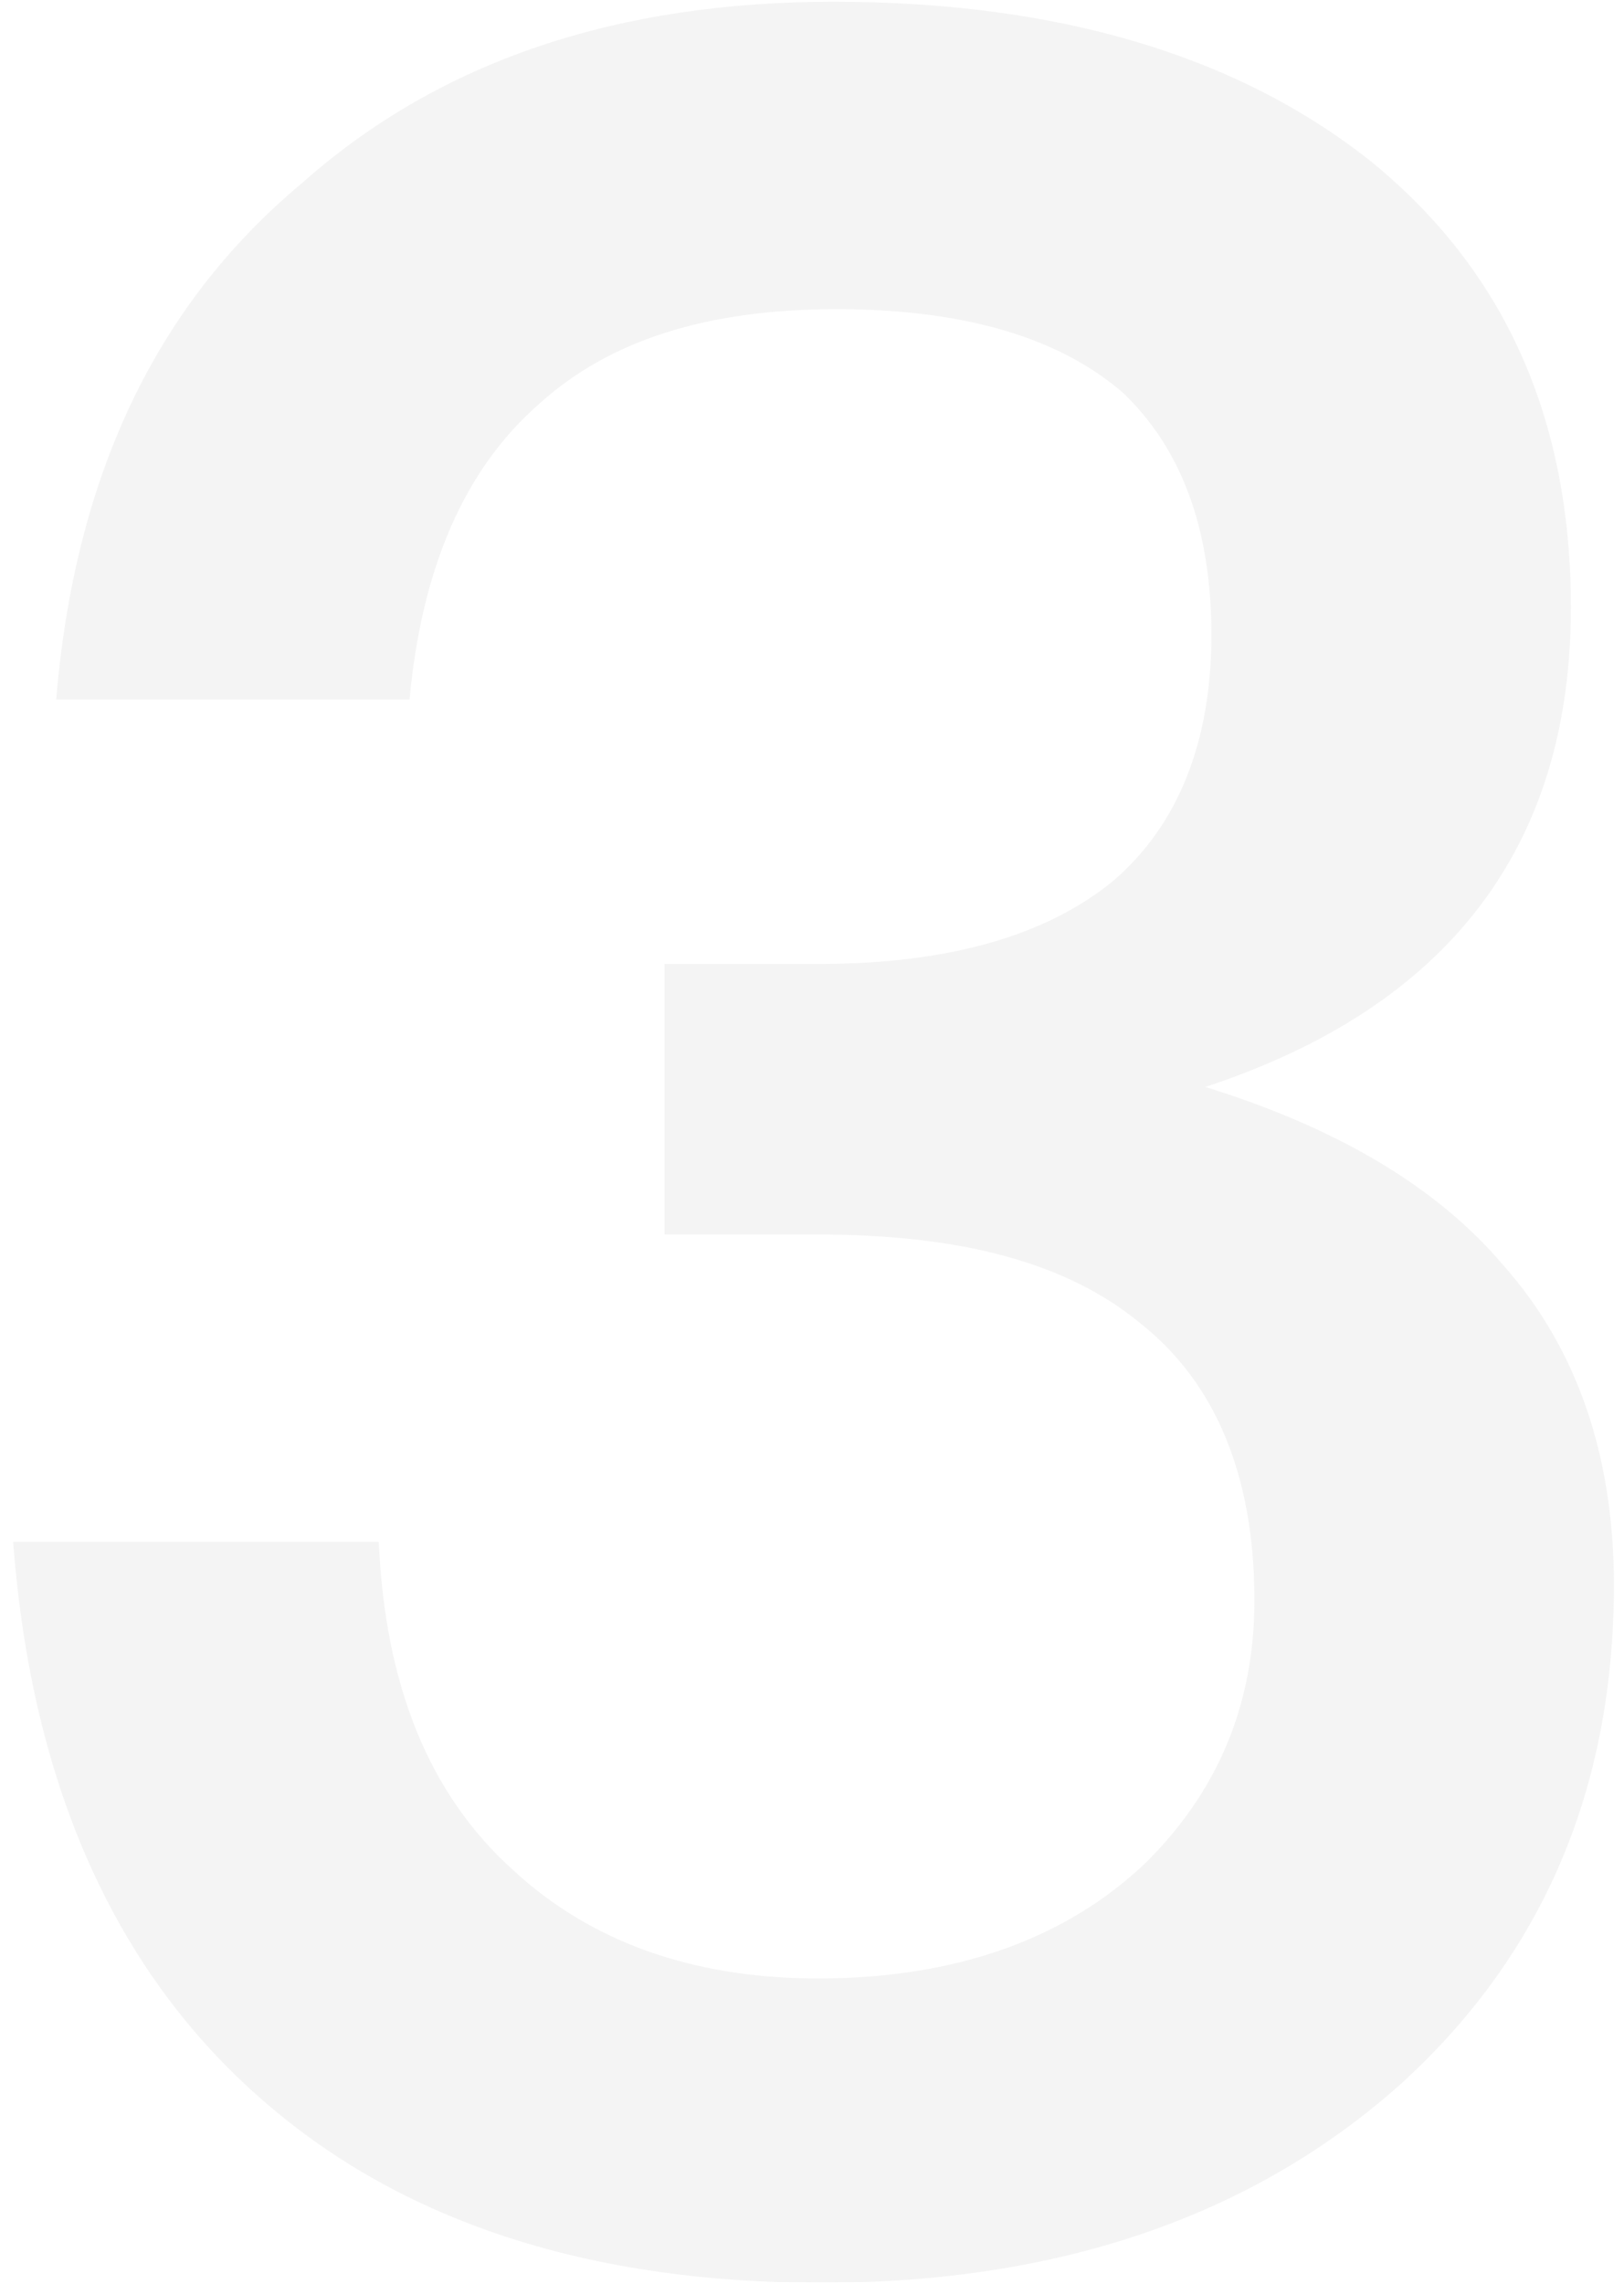 <svg width="74" height="104" viewBox="0 0 74 104" fill="none" xmlns="http://www.w3.org/2000/svg">
<path opacity="0.1" d="M37.98 0.08C48.06 0.08 56.32 2.46 62.48 7.36C68.5 12.26 71.58 18.98 71.58 27.66C71.58 38.58 65.98 45.86 54.92 49.5C60.8 51.32 65.42 53.98 68.5 57.62C71.86 61.4 73.54 66.3 73.54 72.18C73.54 81.42 70.32 88.98 63.88 94.86C57.16 100.88 48.34 103.96 37.42 103.96C27.06 103.96 18.66 101.3 12.36 95.98C5.36 90.1 1.44 81.42 0.6 70.22H17.26C17.54 76.66 19.5 81.7 23.42 85.2C26.92 88.42 31.54 90.1 37.28 90.1C43.58 90.1 48.62 88.28 52.26 84.78C55.48 81.56 57.16 77.64 57.16 72.88C57.16 67.14 55.34 62.94 51.98 60.28C48.62 57.48 43.72 56.22 37.28 56.22H30.28V43.9H37.28C43.16 43.9 47.64 42.64 50.72 40.12C53.66 37.6 55.2 33.82 55.2 28.92C55.2 24.02 53.8 20.38 51.14 17.86C48.2 15.34 43.86 14.08 38.12 14.08C32.24 14.08 27.76 15.48 24.54 18.42C21.18 21.36 19.22 25.84 18.66 31.86H2.56C3.4 21.78 7.04 13.94 13.76 8.34C20.06 2.74 28.18 0.08 37.98 0.08Z" fill="#8C8C8C"/>
</svg>
